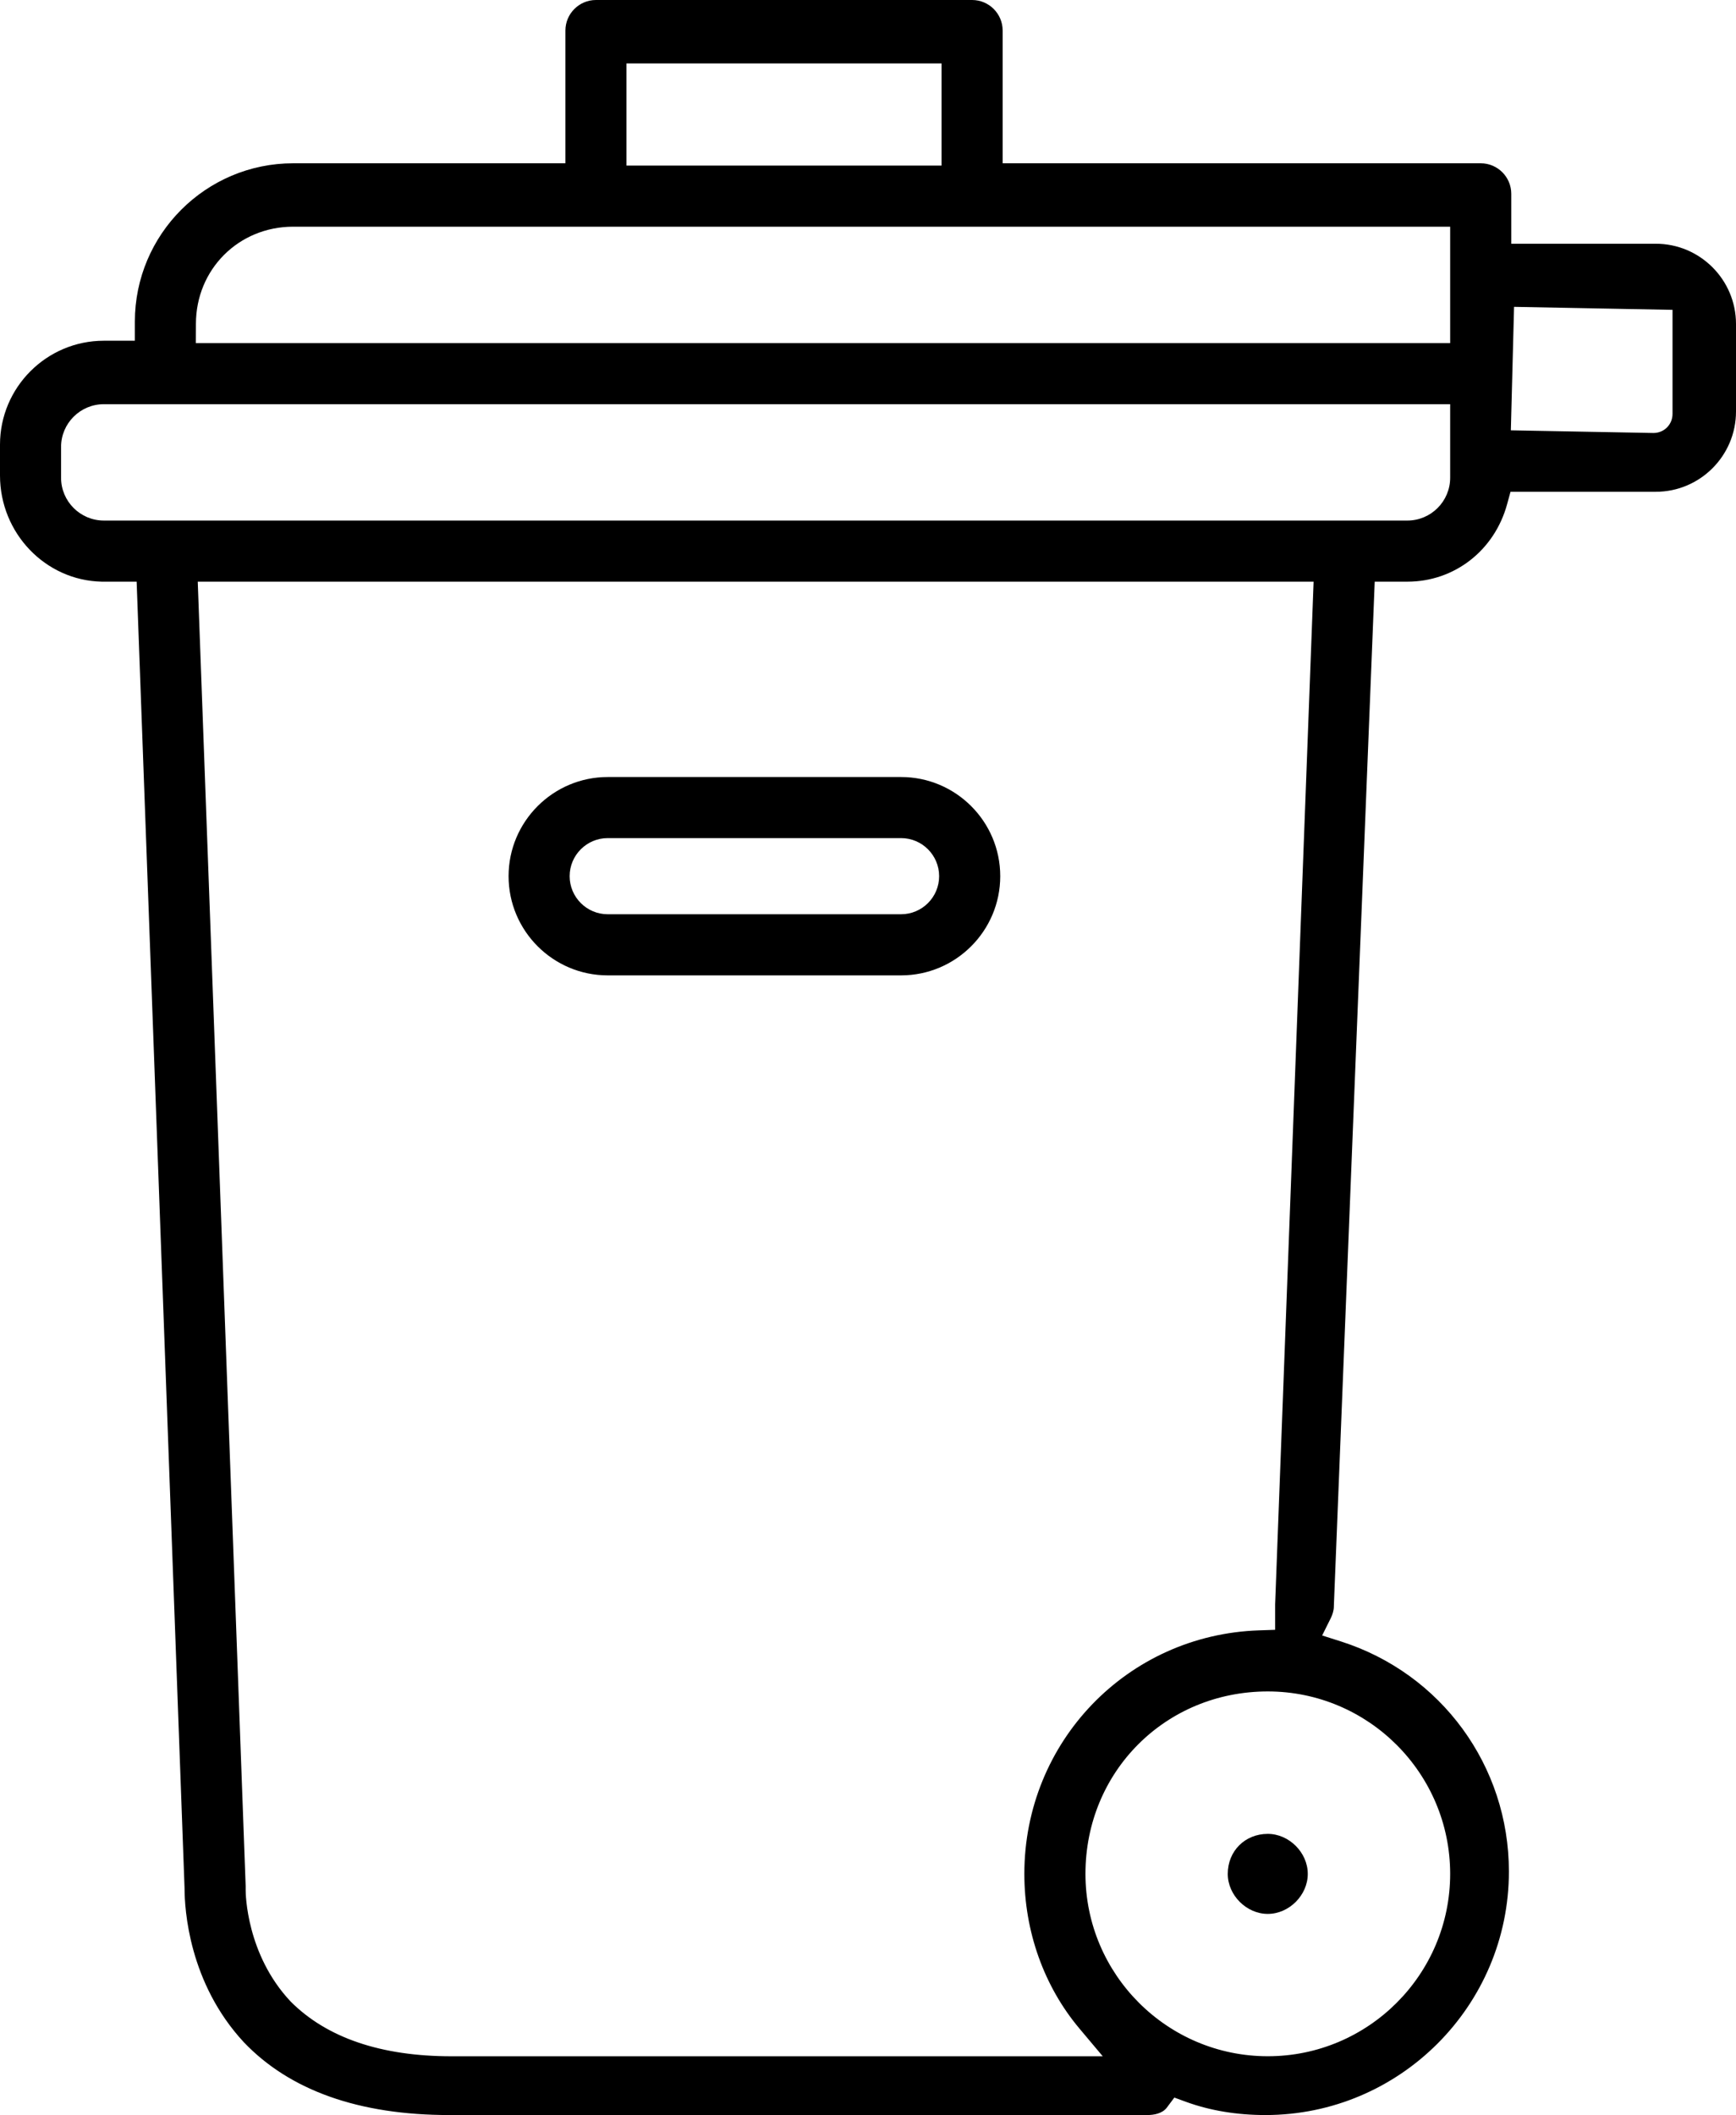 <?xml version="1.0" encoding="utf-8"?>
<svg width="41.05px" height="50px" viewBox="0 0 41.05 50" version="1.1" xmlns:xlink="http://www.w3.org/1999/xlink" xmlns="http://www.w3.org/2000/svg">
  <defs>
    <path d="M0 0L41.05 0L41.05 50L0 50L0 0Z" id="path_1" />
    <clipPath id="mask_1">
      <use xlink:href="#path_1" />
    </clipPath>
  </defs>
  <g id="Group-8">
    <path d="M14.37 19.813L21.307 19.813C21.803 19.813 22.207 20.217 22.207 20.713C22.207 21.21 21.803 21.613 21.307 21.613L14.37 21.613C13.874 21.613 13.47 21.209 13.47 20.713C13.47 20.217 13.874 19.813 14.37 19.813M14.37 23.058L21.307 23.058C22.6 23.058 23.652 22.006 23.652 20.713C23.652 19.42 22.6 18.369 21.307 18.369L14.37 18.369C13.078 18.369 12.026 19.421 12.026 20.713C12.026 22.006 13.078 23.058 14.37 23.058" id="Fill-1" fill="#000000" fill-rule="evenodd" stroke="none" />
    <g id="Group-5">
      <path d="M0 0L41.05 0L41.05 50L0 50L0 0Z" id="Clip-4" fill="none" fill-rule="evenodd" stroke="none" />
      <g clip-path="url(#mask_1)">
        <path d="M35.726 10.173L35.802 7.254L39.549 7.325L39.549 9.784C39.549 10.037 39.351 10.236 39.097 10.236L35.726 10.173ZM34.291 8.11L4.631 8.11L4.633 7.657C4.633 6.368 5.643 5.359 6.931 5.359L34.291 5.359L34.291 8.11ZM34.291 11.294C34.291 11.852 33.837 12.306 33.279 12.306L2.456 12.306C1.898 12.306 1.444 11.852 1.444 11.294L1.444 10.566C1.444 10.008 1.898 9.555 2.456 9.555L34.291 9.555L34.291 11.294ZM34.291 44.298C34.291 46.676 32.357 48.61 29.979 48.61C27.602 48.61 25.667 46.676 25.667 44.298C25.667 41.88 27.561 39.986 29.979 39.986C32.357 39.986 34.291 41.921 34.291 44.298L34.291 44.298ZM10.681 48.611C9.012 48.611 7.732 48.176 6.876 47.32C5.821 46.203 5.809 44.751 5.809 44.69L5.809 44.585L4.676 13.751L31.062 13.751L30.152 37.929L30.152 38.529L29.769 38.542C26.659 38.647 24.222 41.176 24.222 44.299C24.222 45.659 24.686 46.959 25.528 47.959L26.076 48.611L10.681 48.611ZM14.814 3.915L22.264 3.915L22.264 1.5L14.814 1.5L14.814 3.915ZM41.05 9.729L41.05 7.659C41.05 6.613 40.199 5.762 39.153 5.762L35.736 5.762L35.736 4.582C35.736 4.184 35.412 3.86 35.014 3.86L23.709 3.86L23.709 0.722C23.709 0.324 23.385 0 22.987 0L14.092 0C13.694 0 13.37 0.324 13.37 0.722L13.37 3.86L6.932 3.86C4.868 3.86 3.189 5.539 3.189 7.603L3.189 8.055L2.456 8.055C1.102 8.055 -2.26556e-05 9.157 -2.26556e-05 10.511L-2.26556e-05 11.239C-2.26556e-05 12.606 1.074 13.722 2.404 13.751L3.231 13.751L4.364 44.635C4.364 45.135 4.465 46.878 5.768 48.281C6.856 49.42 8.491 50 10.624 50L27.126 50C27.278 50 27.483 49.969 27.592 49.823L27.769 49.587L28.045 49.688C28.614 49.895 29.246 50 29.923 50C33.097 50 35.68 47.417 35.68 44.243C35.68 41.746 34.082 39.56 31.705 38.803L31.264 38.663L31.47 38.249C31.504 38.18 31.541 38.074 31.541 37.978L31.541 37.962L32.507 13.751L33.279 13.751C34.391 13.751 35.339 13.014 35.638 11.918L35.718 11.626L39.153 11.626C40.199 11.626 41.05 10.774 41.05 9.729L41.05 9.729Z" id="Fill-3" fill="#000000" fill-rule="evenodd" stroke="none" />
      </g>
    </g>
    <path d="M29.978 45.245C30.482 45.245 30.924 44.803 30.924 44.299C30.924 43.795 30.482 43.353 29.978 43.353C29.439 43.353 29.032 43.759 29.032 44.299C29.032 44.803 29.474 45.245 29.978 45.245" id="Fill-6" fill="#000000" fill-rule="evenodd" stroke="none" />
  </g>
</svg>